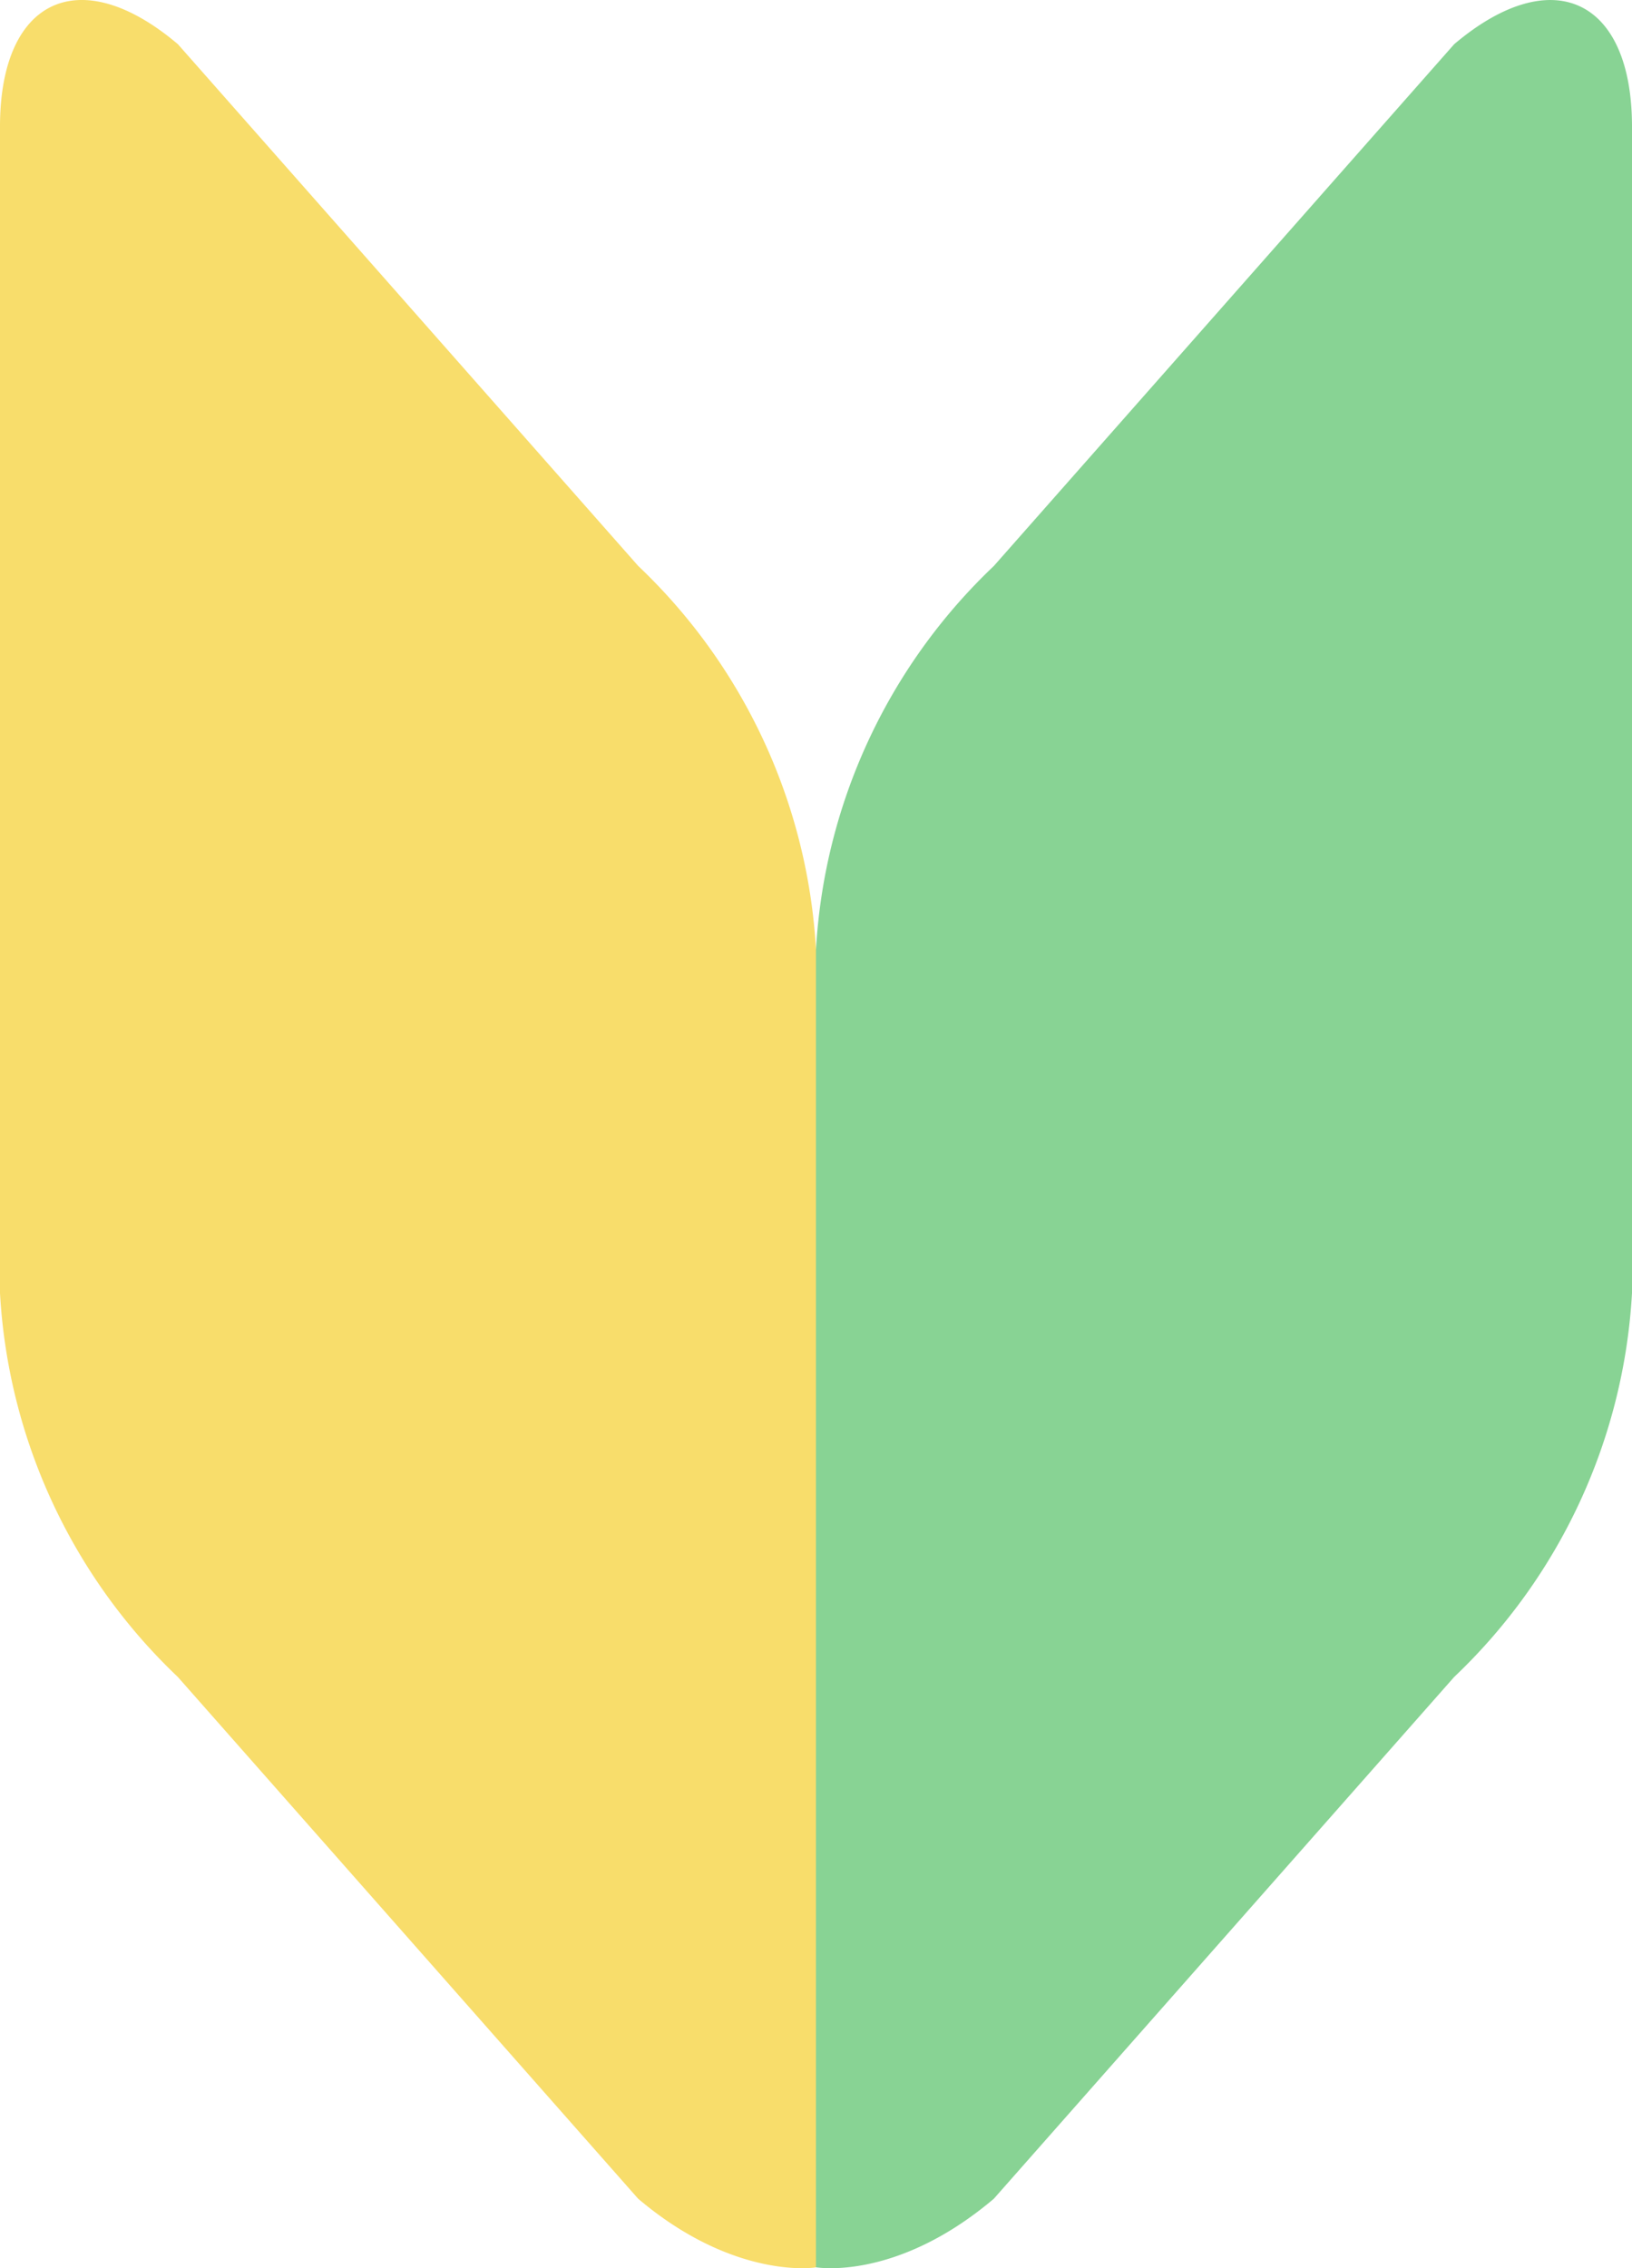 <svg id="icon_begineer" xmlns="http://www.w3.org/2000/svg" xmlns:xlink="http://www.w3.org/1999/xlink" width="39" height="54.2" viewBox="0 0 39 54.2">
  <defs>
    <clipPath id="clip-path">
      <rect id="長方形_392" data-name="長方形 392" width="39" height="54.2" fill="none"/>
    </clipPath>
  </defs>
  <g id="グループ_2023" data-name="グループ 2023" clip-path="url(#clip-path)">
    <path id="パス_823" data-name="パス 823" d="M19.5,54.177c.056,0-1.913.342-4.251-1.639l-11-12.467A13.707,13.707,0,0,1,0,30.9V3.026C0-.038,1.913-.924,4.251,1.056l11,12.467A13.708,13.708,0,0,1,19.5,22.7Z" transform="translate(0 0)" fill="#f8dd6b"/>
    <path id="パス_824" data-name="パス 824" d="M45.75,30.9A13.707,13.707,0,0,1,41.5,40.072l-11,12.467c-2.338,1.98-4.251,1.638-4.251,1.638V22.7A13.71,13.71,0,0,1,30.5,13.524l11-12.467C43.837-.923,45.75-.038,45.75,3.027Z" transform="translate(-6.75 0)" fill="#88d394"/>
  </g>
</svg>
